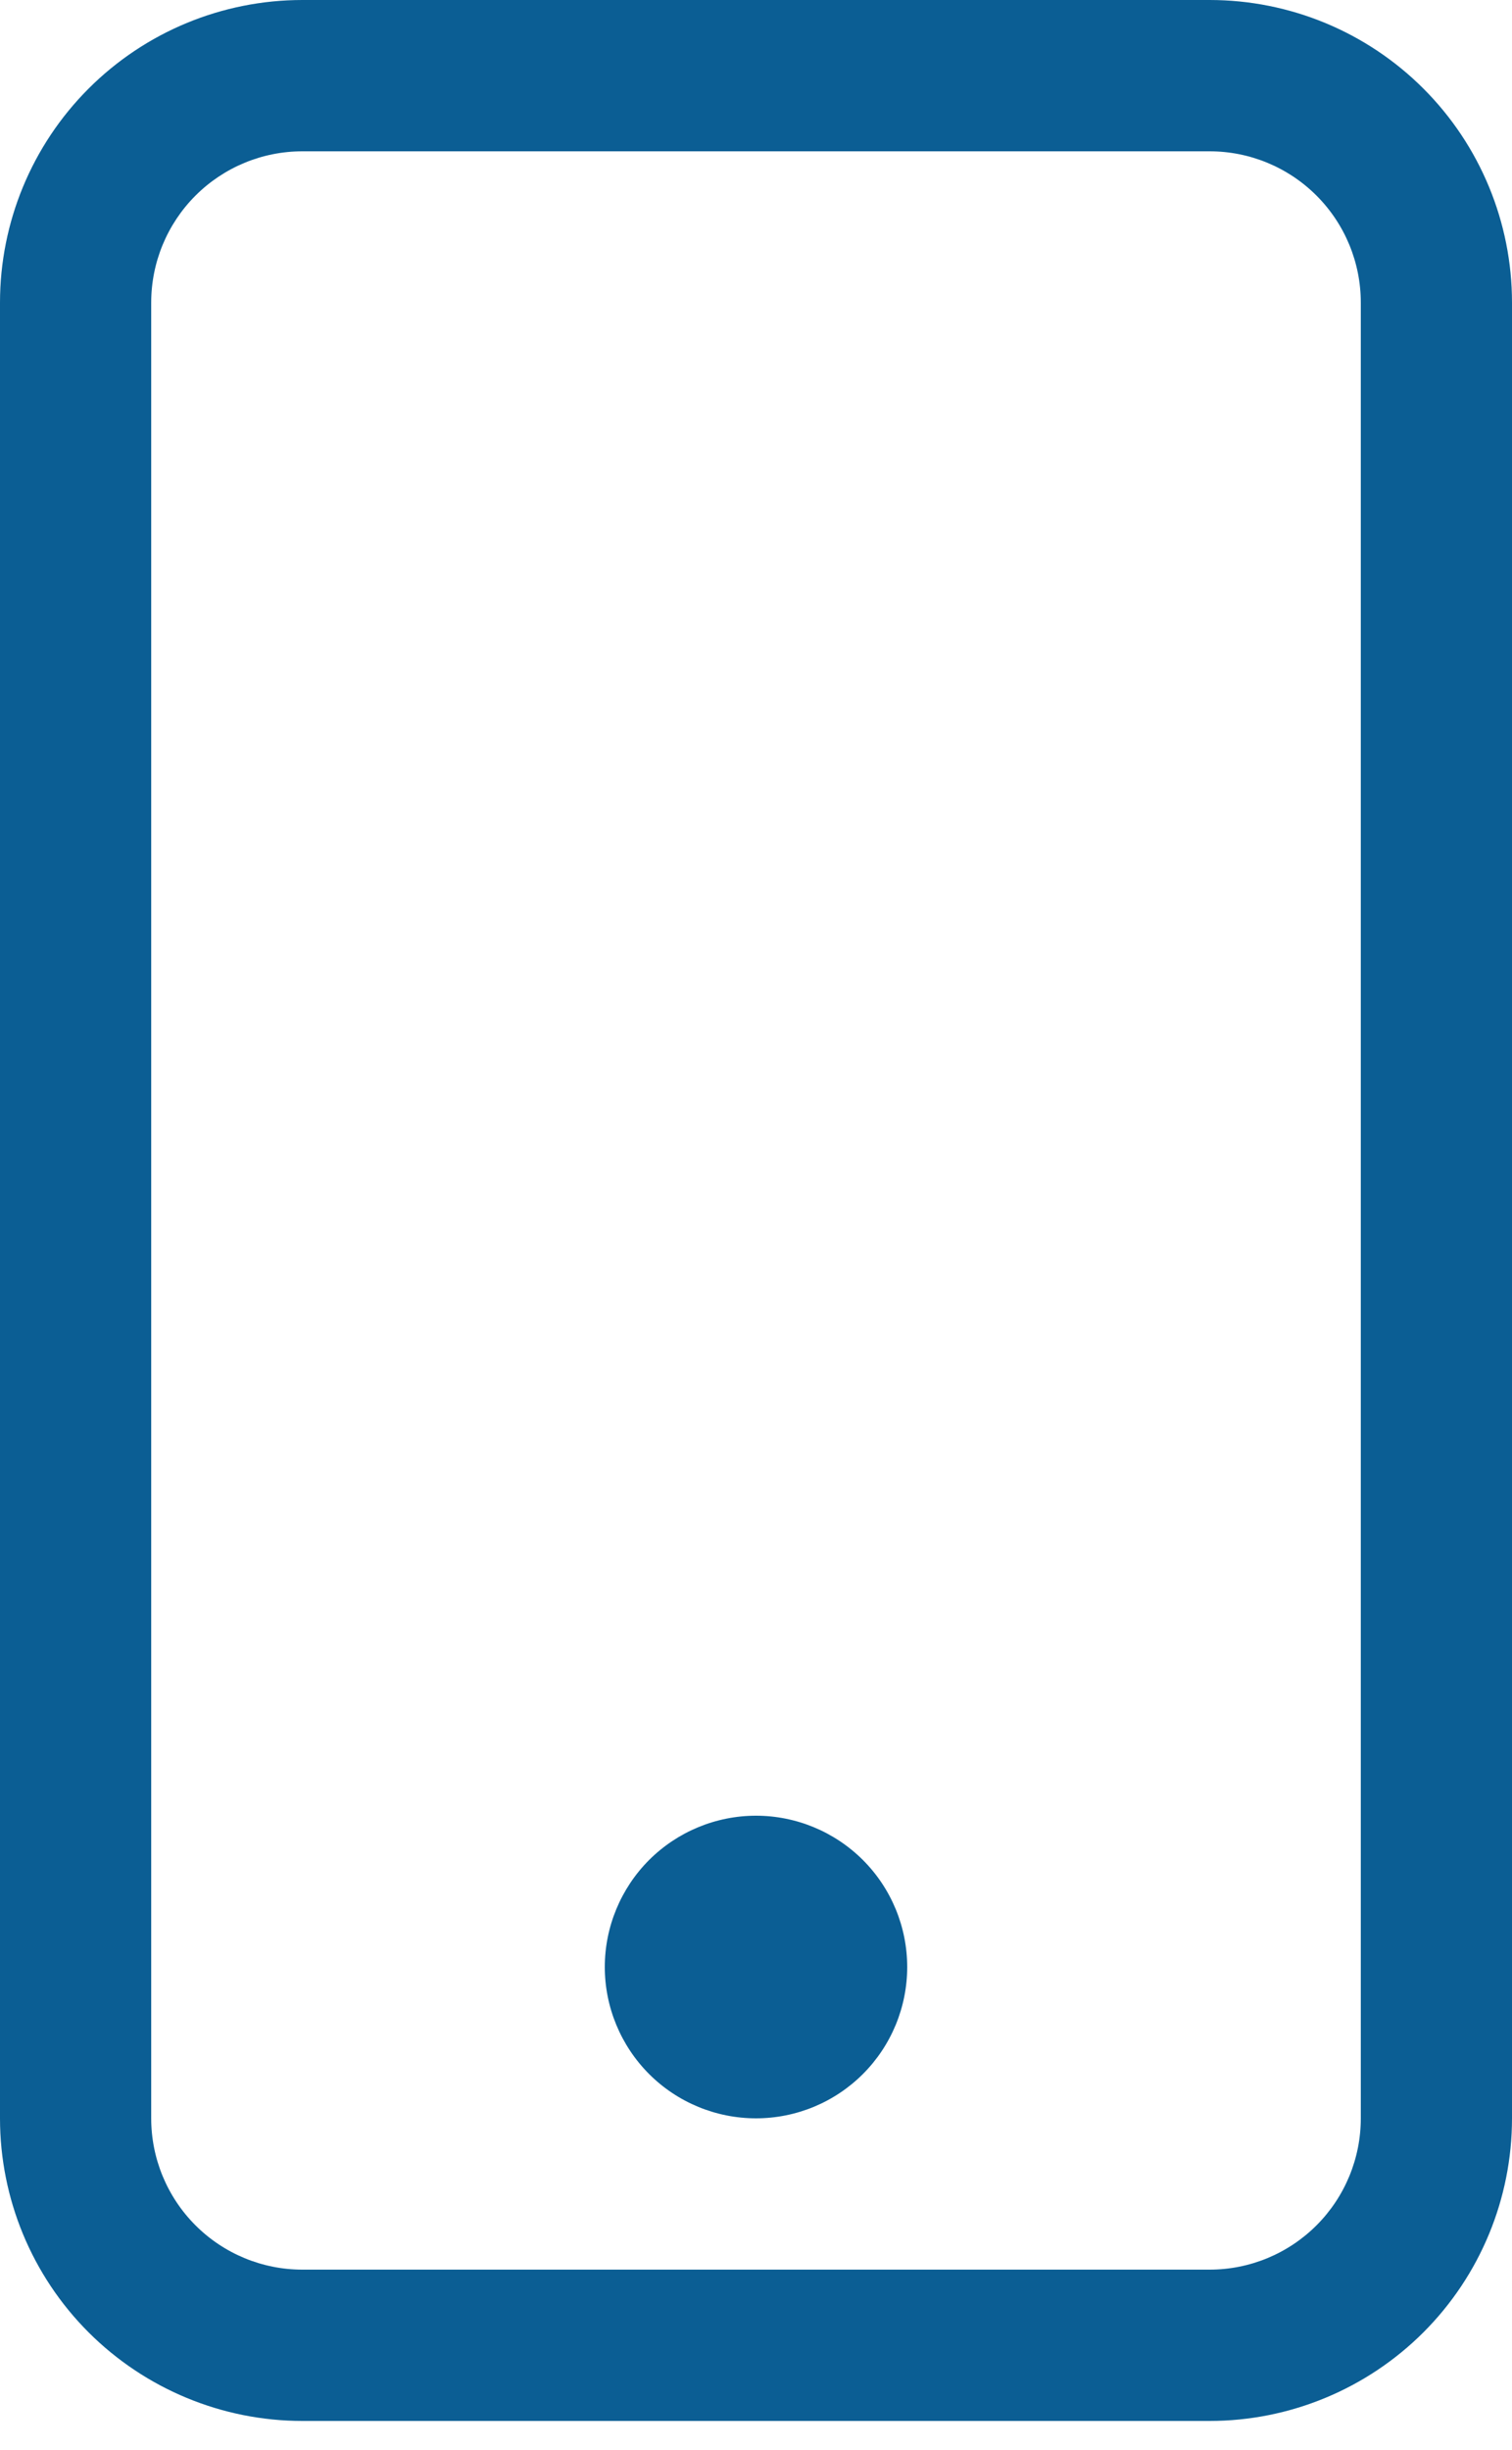 <svg xmlns="http://www.w3.org/2000/svg" width="21" height="34" viewBox="0 0 21 34" fill="none">
  <path d="M16.8 2.1C17.357 2.1 17.891 2.321 18.285 2.715C18.679 3.109 18.9 3.643 18.9 4.2V29.4C18.9 29.957 18.679 30.491 18.285 30.885C17.891 31.279 17.357 31.5 16.8 31.5H4.2C3.643 31.5 3.109 31.279 2.715 30.885C2.321 30.491 2.1 29.957 2.1 29.4V4.2C2.1 3.643 2.321 3.109 2.715 2.715C3.109 2.321 3.643 2.1 4.2 2.1H16.8ZM4.2 0C3.086 0 2.018 0.442 1.23 1.23C0.442 2.018 0 3.086 0 4.2V29.4C0 30.514 0.442 31.582 1.23 32.37C2.018 33.157 3.086 33.6 4.2 33.6H16.8C17.914 33.6 18.982 33.157 19.77 32.37C20.558 31.582 21 30.514 21 29.4V4.2C21 3.086 20.558 2.018 19.77 1.23C18.982 0.442 17.914 0 16.8 0L4.2 0Z" fill="#0B5E94"/>
  <path d="M10.5 29.4C11.057 29.4 11.591 29.179 11.985 28.785C12.379 28.391 12.6 27.857 12.6 27.3C12.6 26.743 12.379 26.209 11.985 25.815C11.591 25.422 11.057 25.2 10.5 25.2C9.943 25.2 9.409 25.422 9.015 25.815C8.622 26.209 8.4 26.743 8.4 27.3C8.4 27.857 8.622 28.391 9.015 28.785C9.409 29.179 9.943 29.4 10.5 29.4Z" fill="#0B5E94"/>
</svg>